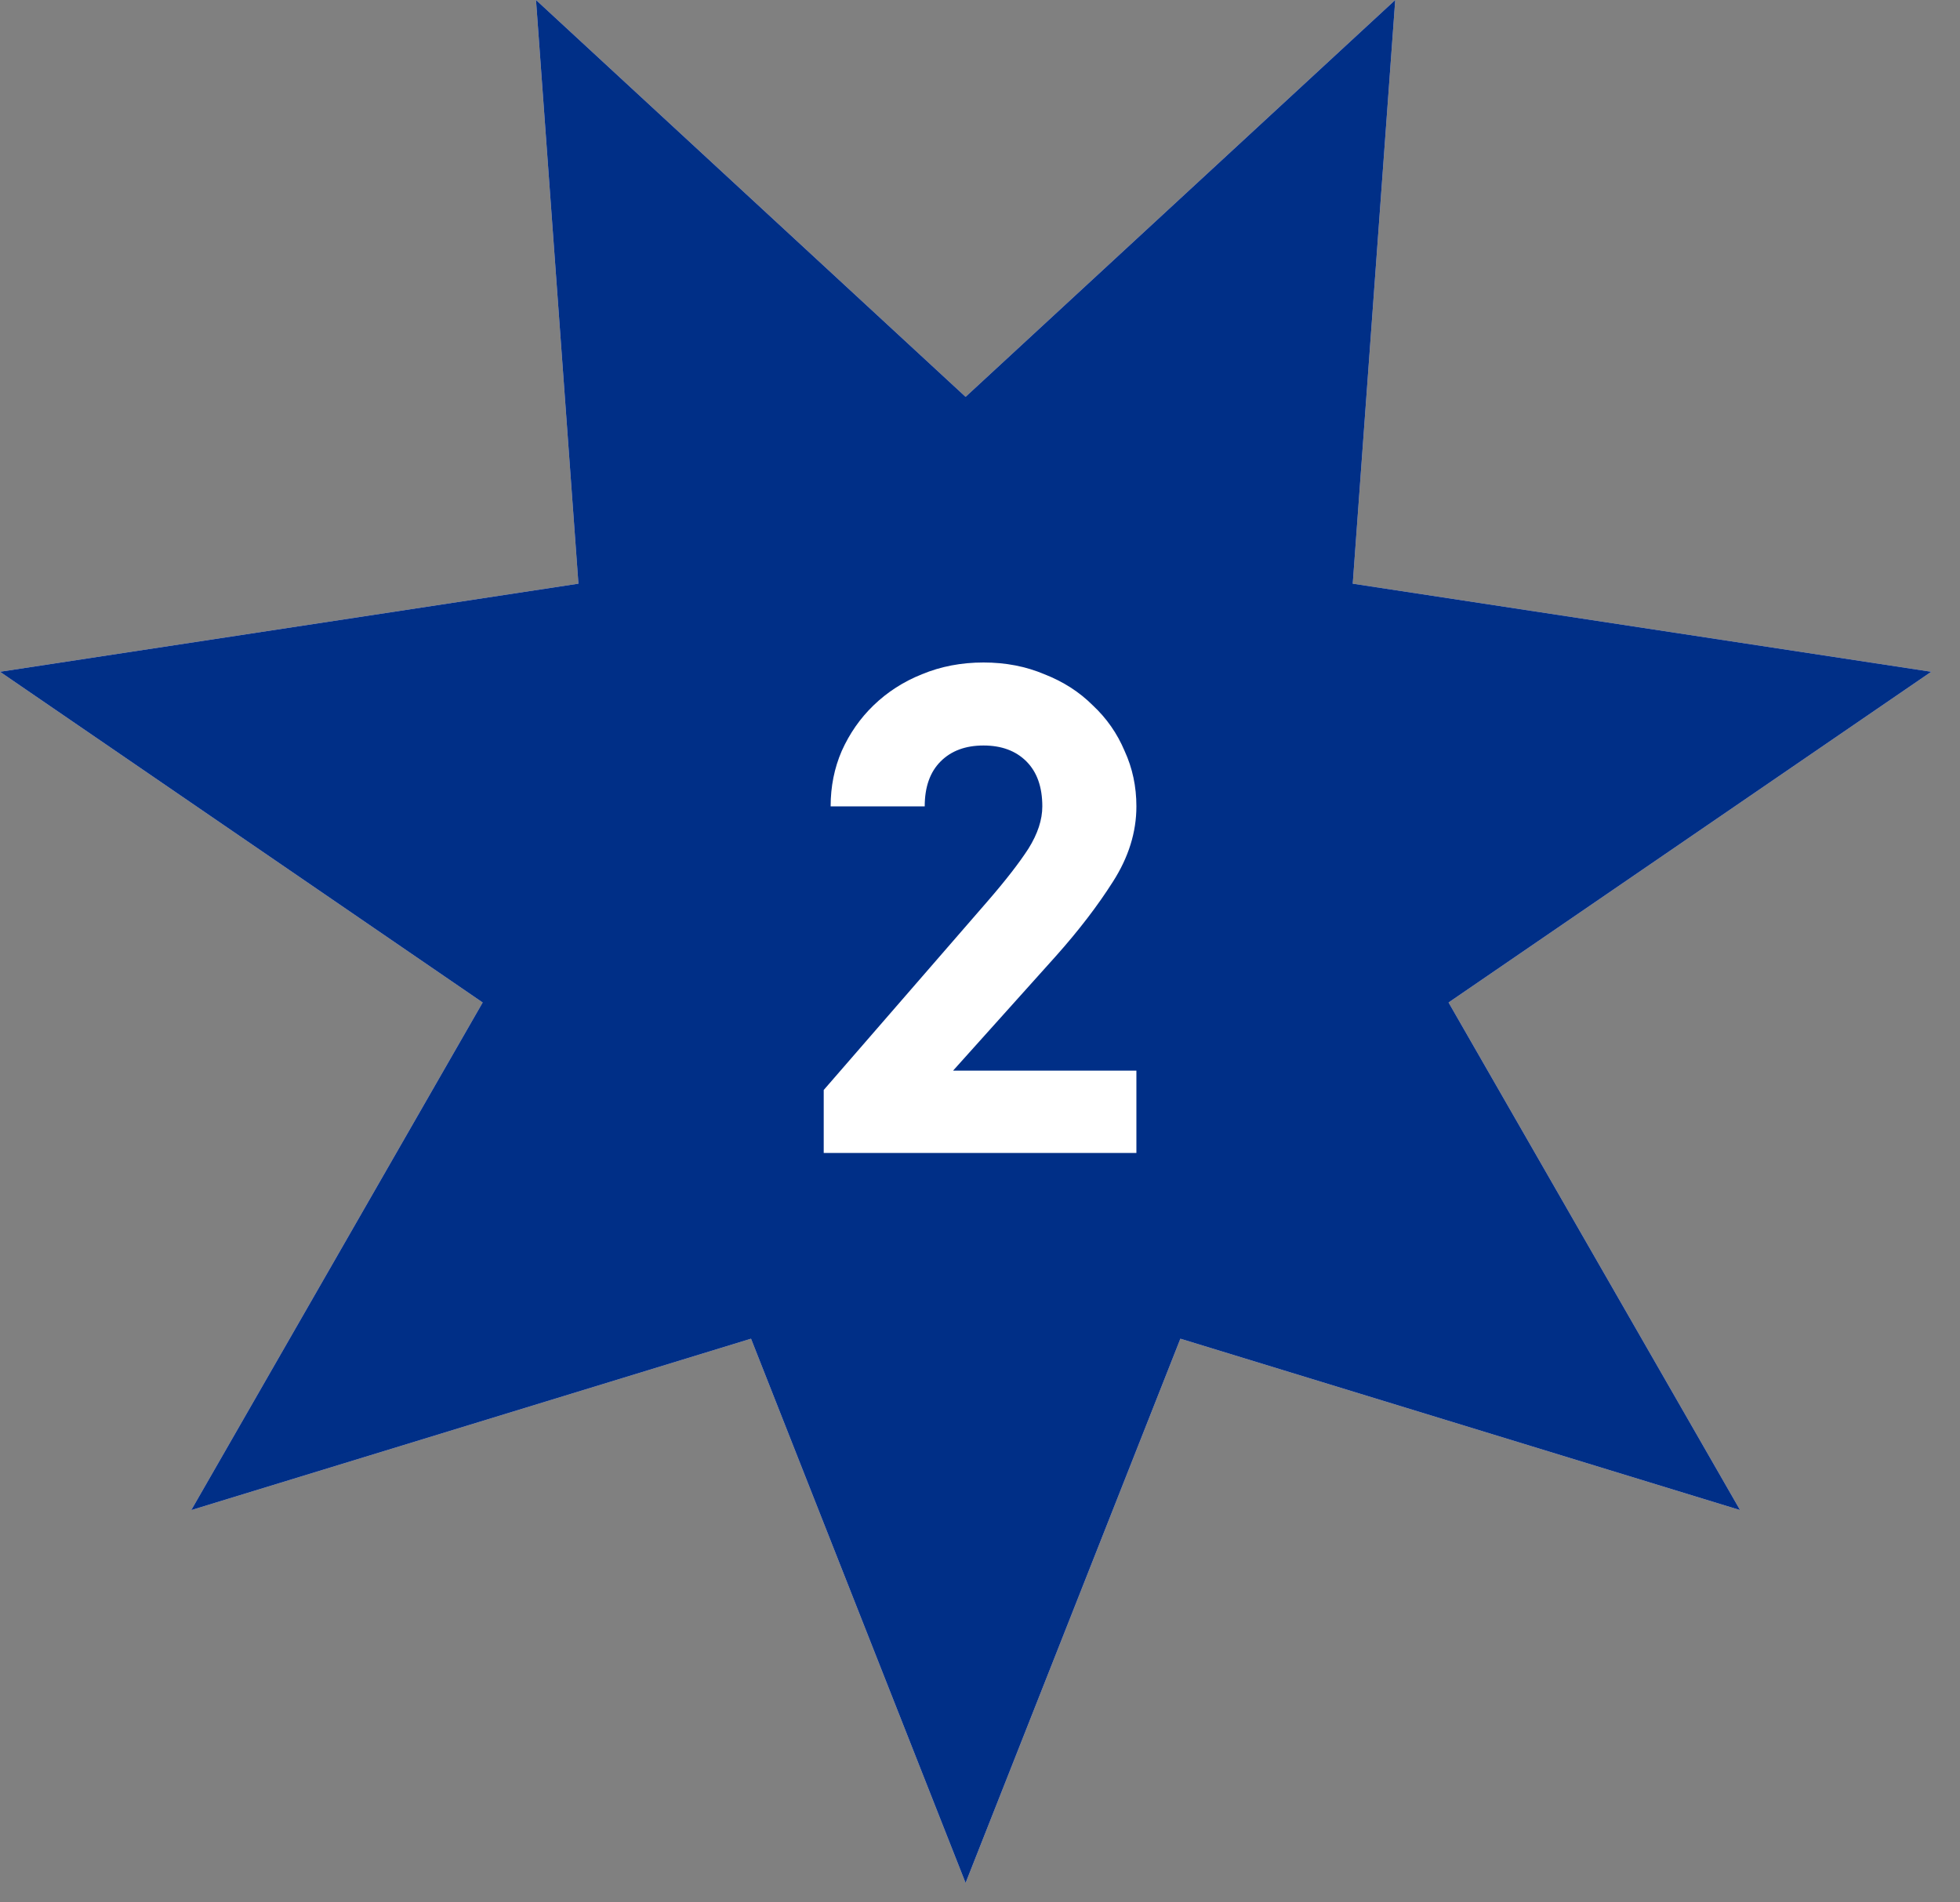 <?xml version="1.0" encoding="UTF-8"?> <svg xmlns="http://www.w3.org/2000/svg" width="34" height="33" viewBox="0 0 34 33" fill="none"><rect x="0" y="0" width="34" height="33" fill="#808080" stroke="none"/><path d="M16.75 6.884L24.203 0L23.466 10.125L33.501 11.653L25.128 17.39L30.185 26.195L20.476 23.222L16.75 32.663L13.028 23.222L3.318 26.195L8.373 17.39L0 11.653L10.034 10.125L9.298 0L16.75 6.884Z" fill="#EADDF6"></path><path d="M16.75 6.884L24.203 0L23.466 10.125L33.501 11.653L25.128 17.39L30.185 26.195L20.476 23.222L16.75 32.663L13.028 23.222L3.318 26.195L8.373 17.39L0 11.653L10.034 10.125L9.298 0L16.75 6.884Z" fill="#002F87"></path><path d="M14.289 18.908L17.133 15.632C17.445 15.272 17.681 14.968 17.841 14.72C18.001 14.464 18.081 14.22 18.081 13.988C18.081 13.652 17.989 13.392 17.805 13.208C17.621 13.024 17.373 12.932 17.061 12.932C16.749 12.932 16.501 13.024 16.317 13.208C16.133 13.392 16.041 13.652 16.041 13.988H14.409C14.409 13.644 14.473 13.324 14.601 13.028C14.737 12.724 14.921 12.46 15.153 12.236C15.393 12.004 15.673 11.824 15.993 11.696C16.321 11.56 16.677 11.492 17.061 11.492C17.445 11.492 17.797 11.56 18.117 11.696C18.445 11.824 18.725 12.004 18.957 12.236C19.197 12.46 19.381 12.724 19.509 13.028C19.645 13.324 19.713 13.644 19.713 13.988C19.713 14.436 19.577 14.872 19.305 15.296C19.041 15.712 18.713 16.14 18.321 16.58L16.533 18.572H19.713V20H14.289V18.908Z" fill="white"></path></svg> 